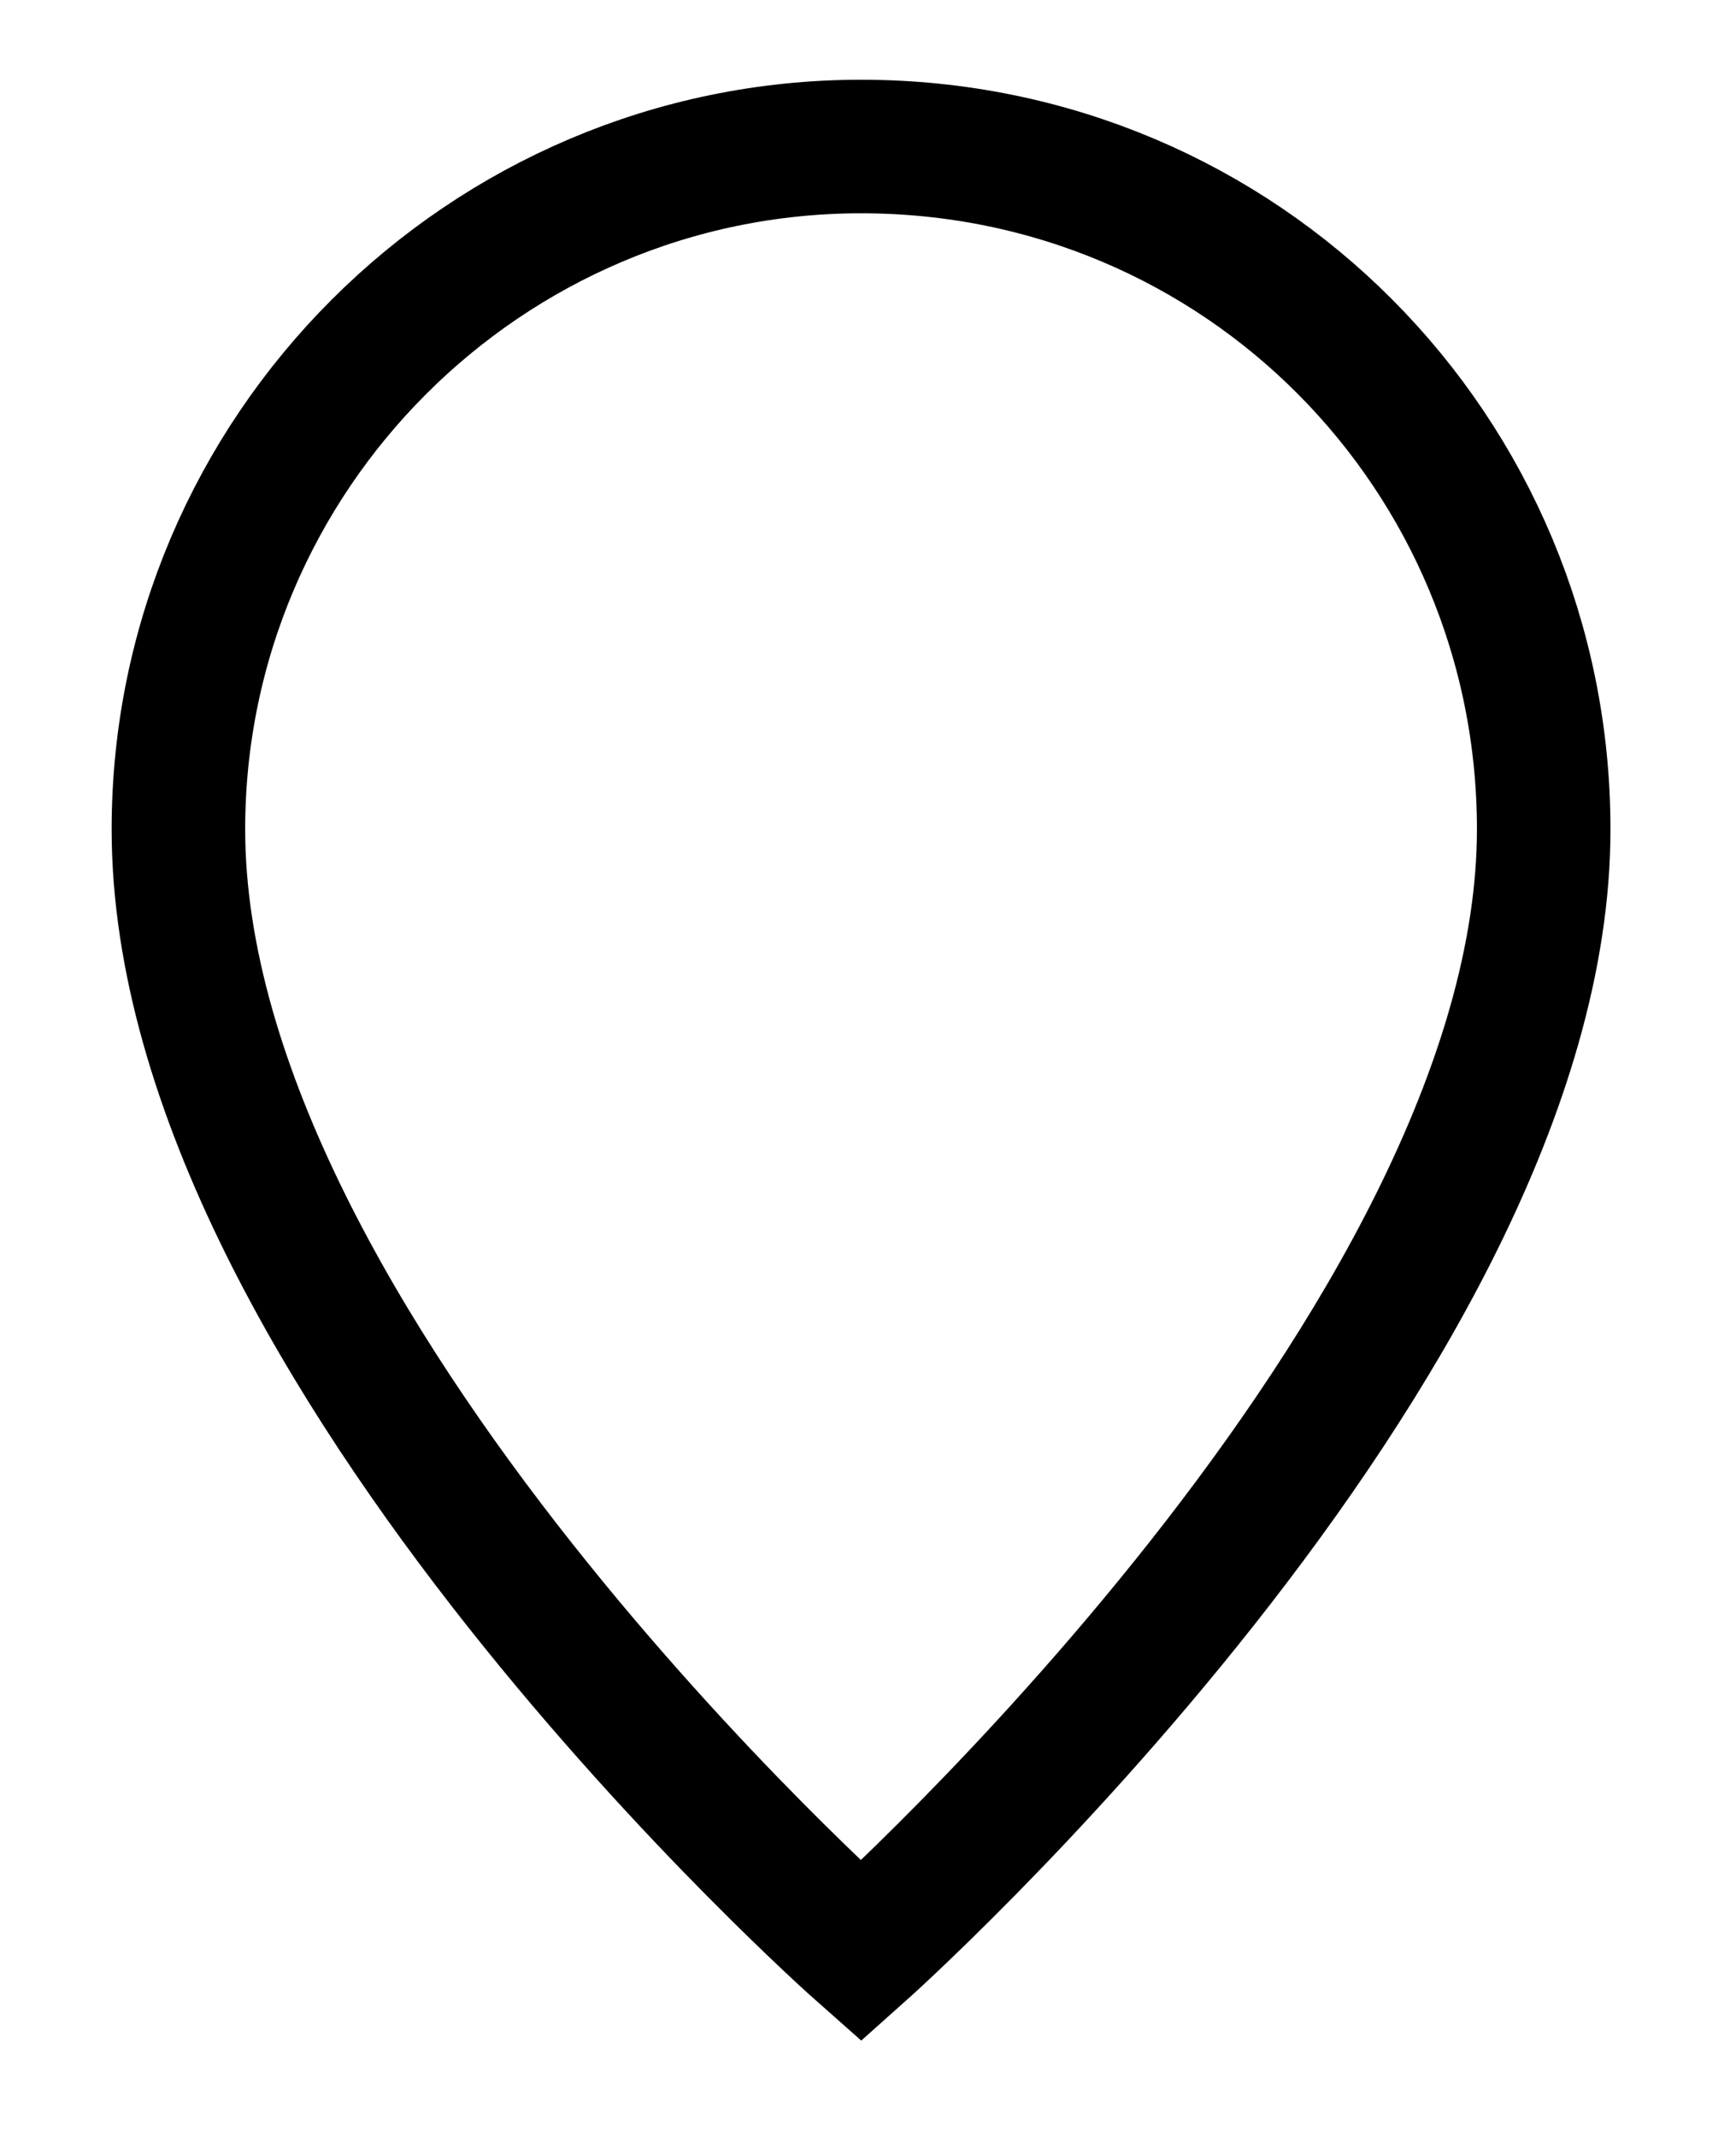<svg width="13" height="16" viewBox="0 0 13 16" fill="none" xmlns="http://www.w3.org/2000/svg">
<path d="M6.448 1.097C3.634 1.097 1.336 3.395 1.336 6.209C1.336 10.092 6.448 14.61 6.448 14.61C6.448 14.61 11.56 10.053 11.56 6.209C11.56 3.395 9.301 1.097 6.448 1.097Z" stroke="black" stroke-miterlimit="10"/>
</svg>
